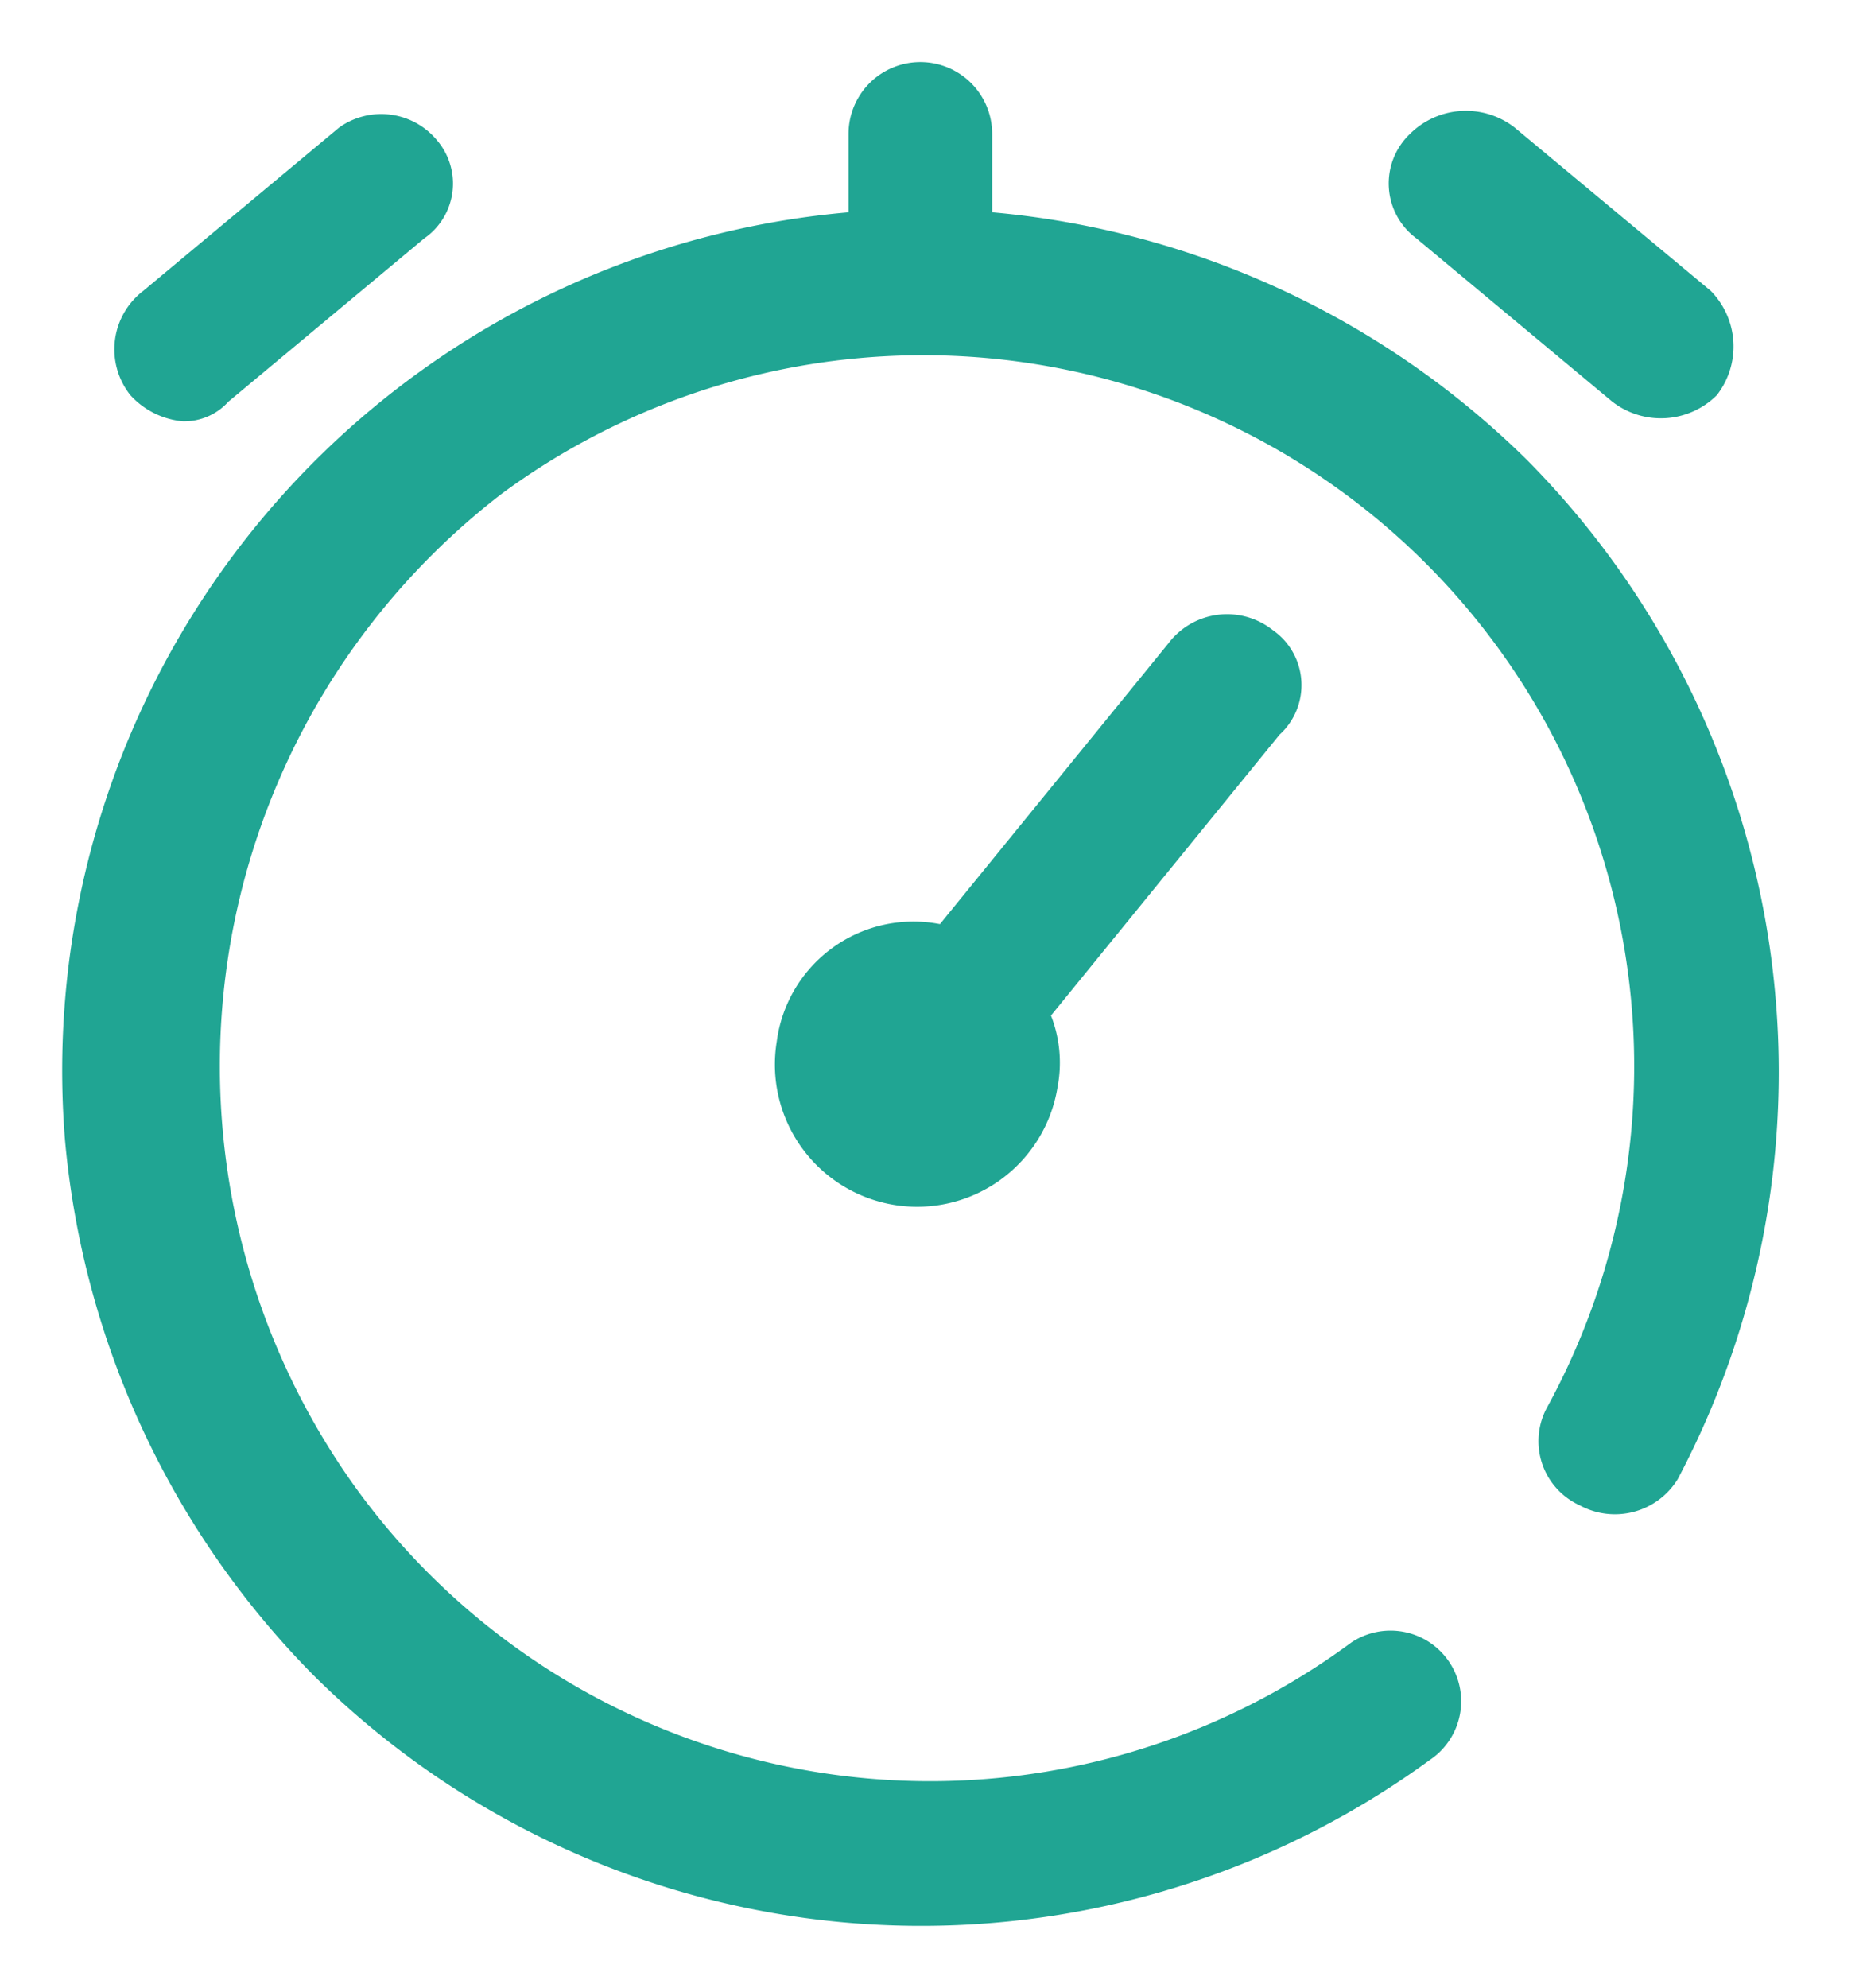 <svg xmlns="http://www.w3.org/2000/svg" xmlns:xlink="http://www.w3.org/1999/xlink" width="30" height="32" viewBox="0 0 30 32">
  <defs>
    <clipPath id="clip-timer">
      <rect width="30" height="32"/>
    </clipPath>
  </defs>
  <g id="timer" clip-path="url(#clip-timer)">
    <path id="timer-icon" d="M21.764,2.839l3.154,2.628A1.277,1.277,0,0,0,26.6,5.362,1.277,1.277,0,0,0,26.5,3.68L23.341,1.051a1.277,1.277,0,0,0-1.682.105A1.1,1.1,0,0,0,21.764,2.839ZM1.895,5.782a.954.954,0,0,0,.736-.315L5.784,2.839a1.073,1.073,0,0,0,.21-1.577,1.166,1.166,0,0,0-1.577-.21L1.264,3.68a1.185,1.185,0,0,0-.21,1.682A1.3,1.3,0,0,0,1.895,5.782Zm21.657.631a14.03,14.03,0,0,0-8.621-3.995V1.156a1.156,1.156,0,0,0-2.313,0V2.418A13.868,13.868,0,0,0,0,17.346,14.03,14.03,0,0,0,4,25.967a13.889,13.889,0,0,0,17.977,1.367,1.137,1.137,0,0,0-1.262-1.892,11.419,11.419,0,0,1-15.98-2.418A11.623,11.623,0,0,1,7.046,6.939,11.448,11.448,0,0,1,23.867,21.657a1.135,1.135,0,0,0,.526,1.577,1.187,1.187,0,0,0,1.577-.421,14.008,14.008,0,0,0-2.418-16.4Zm-4.1,2.733a1.185,1.185,0,0,0-1.682.21l-3.68,4.521a2.22,2.22,0,0,0-2.628,1.892,2.29,2.29,0,1,0,4.521.736,2.088,2.088,0,0,0-.105-1.156l3.68-4.521a1.079,1.079,0,0,0-.105-1.682Z" transform="translate(1.046 1)" fill="#20a593"/>
  </g>
</svg>
